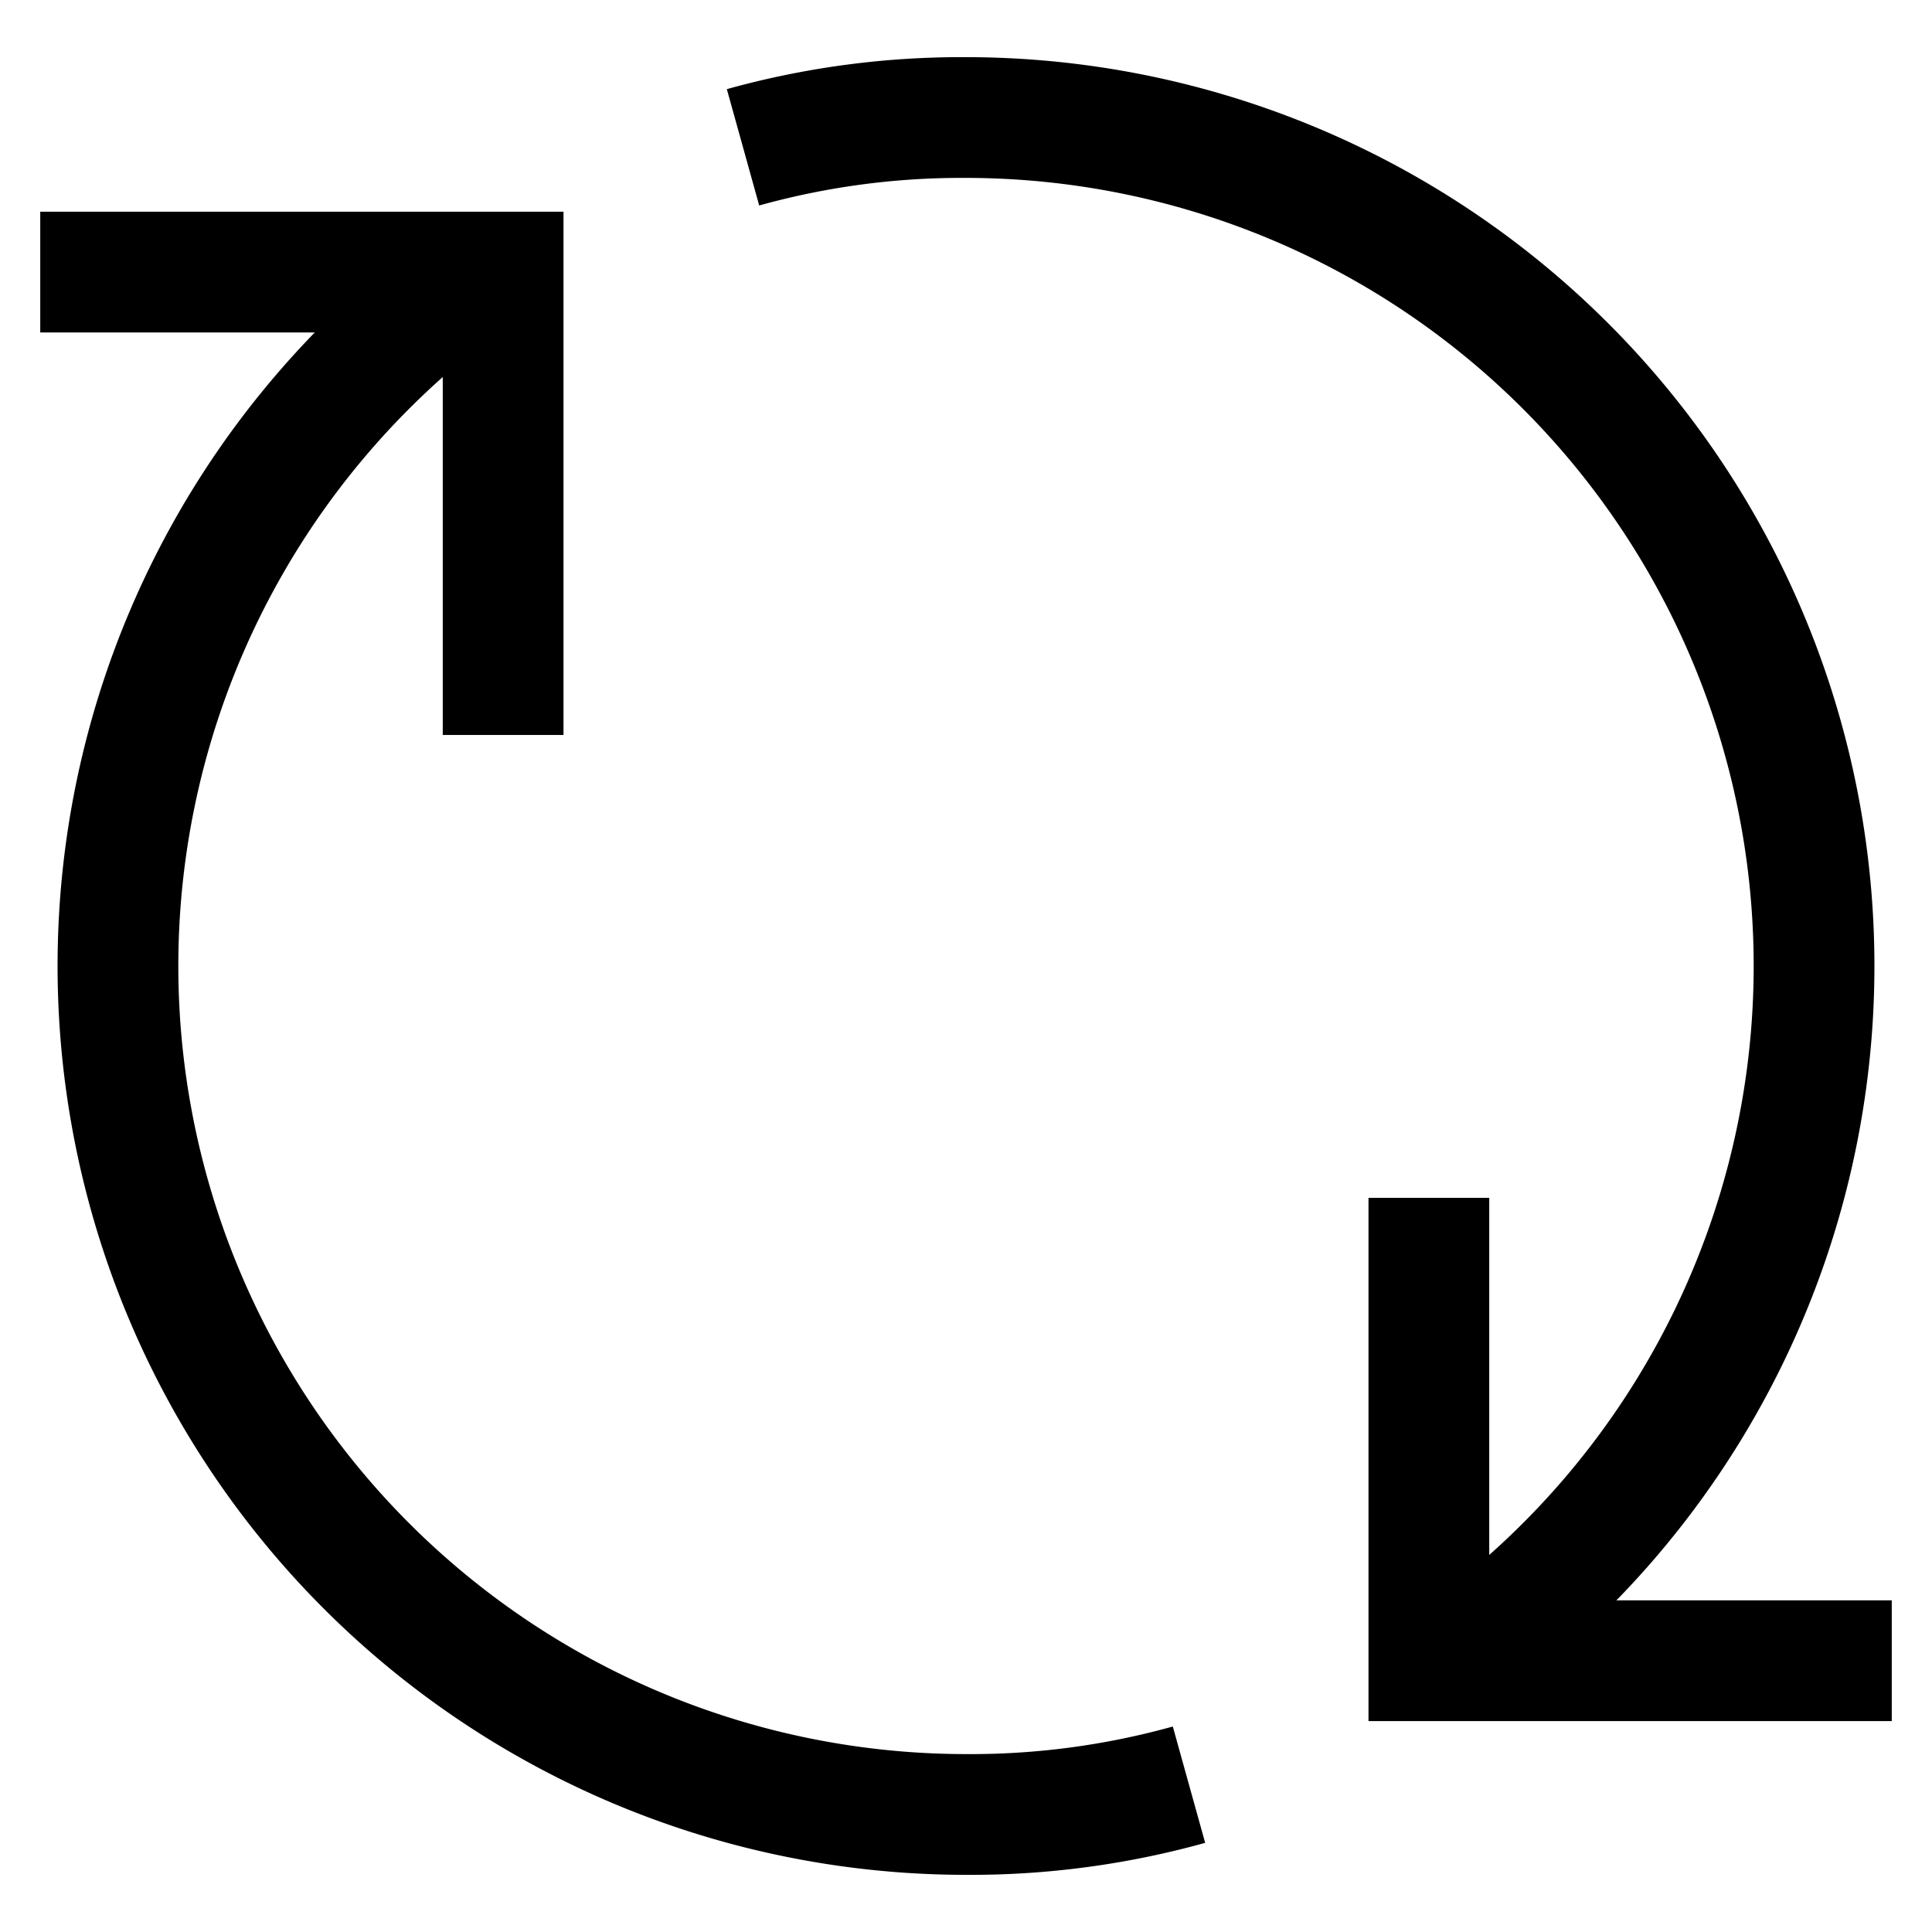 <svg id="Layer_1" data-name="Layer 1" xmlns="http://www.w3.org/2000/svg" viewBox="0 0 24 24"><defs><style>.cls-1{fill:none;stroke:currentColor;stroke-miterlimit:10;stroke-width:1.5}</style></defs><polyline class="cls-1" points="23.5 20.63 17.75 20.63 17.75 14.88"/><polyline class="cls-1" points="0.5 3.38 6.25 3.38 6.25 9.13"/><path class="cls-1" d="M9.23,1.83A10.12,10.12,0,0,1,12,1.46a10.54,10.54,0,0,1,6.06,19.16"/><path class="cls-1" d="M14.77,22.17a10.12,10.12,0,0,1-2.77.37A10.54,10.54,0,0,1,5.94,3.38"/></svg>
